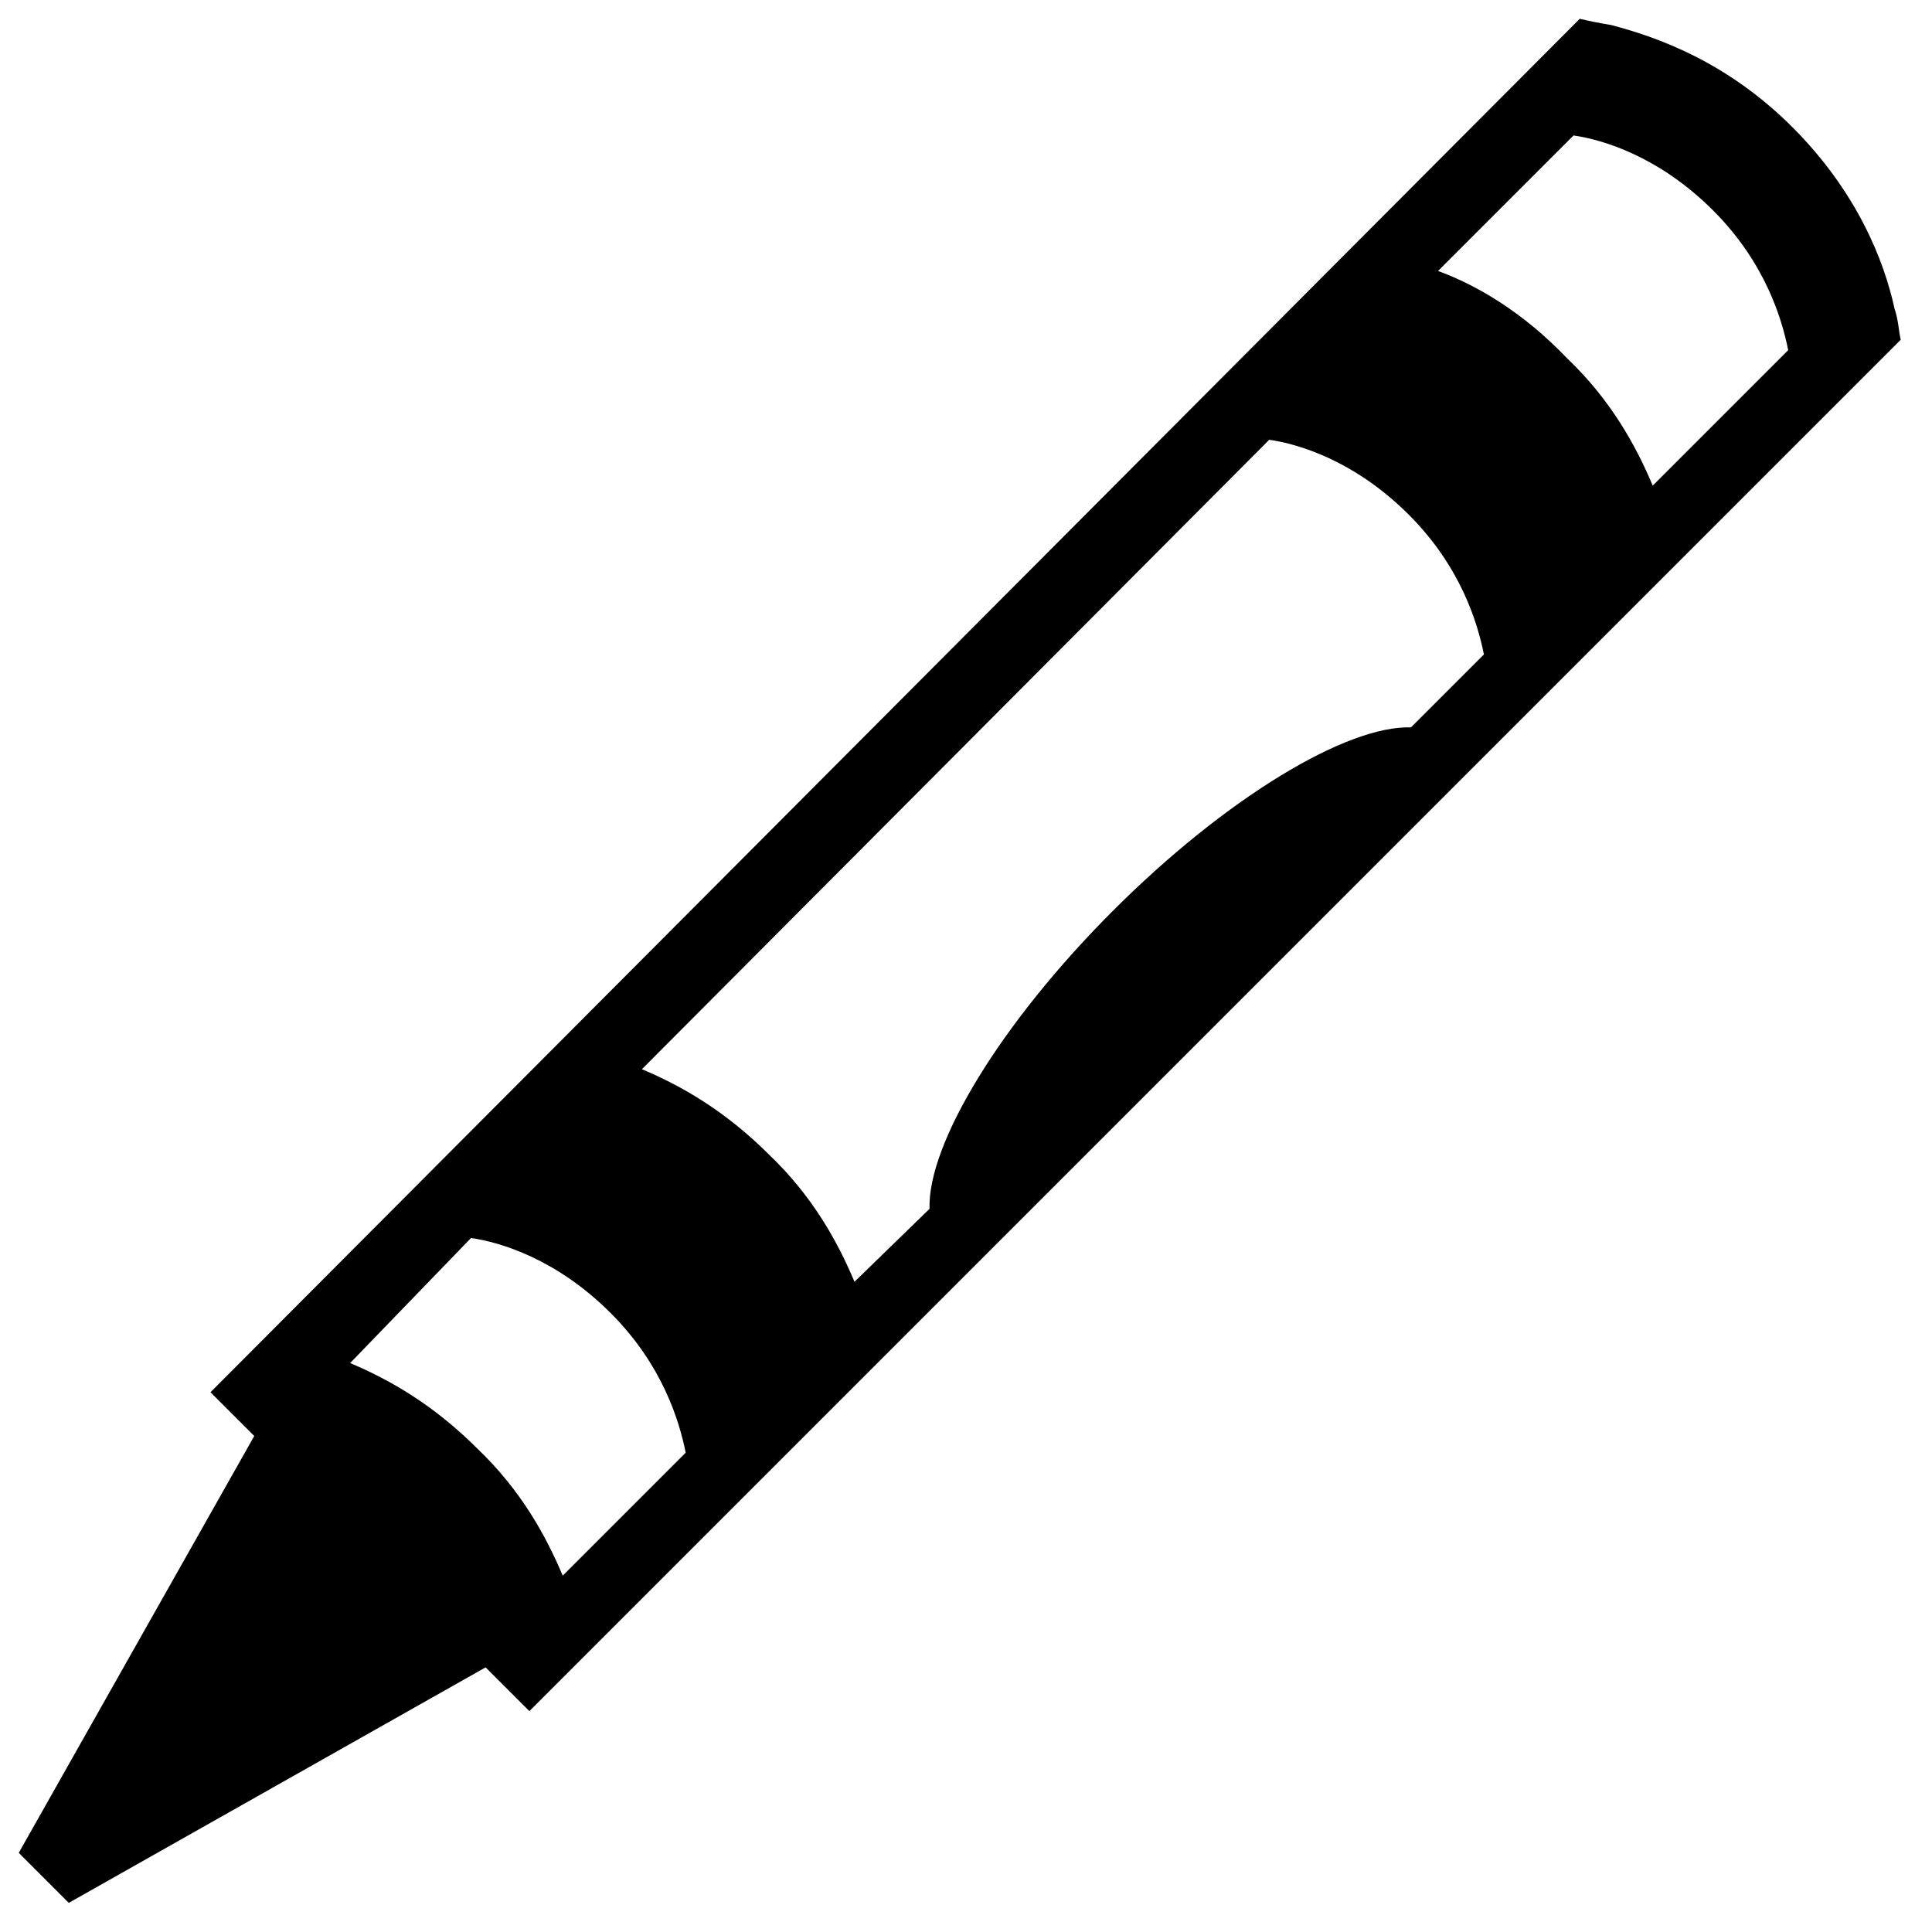 <?xml version="1.0" encoding="utf-8"?>
<!-- Generator: Adobe Illustrator 17.1.0, SVG Export Plug-In . SVG Version: 6.00 Build 0)  -->
<!DOCTYPE svg PUBLIC "-//W3C//DTD SVG 1.1//EN" "http://www.w3.org/Graphics/SVG/1.1/DTD/svg11.dtd">
<svg version="1.1" id="Layer_1" xmlns="http://www.w3.org/2000/svg" xmlns:xlink="http://www.w3.org/1999/xlink" x="0px" y="0px"
	 viewBox="0 0 92.7 92.2" enable-background="new 0 0 92.7 92.2" xml:space="preserve">
<path d="M12.2,68.9l-11.3,20l1.2,1.2l1.2,1.2l20-11.3l2.1,2.1l65.8-65.8c-0.1-0.4-0.1-0.9-0.3-1.5c-0.5-2.3-1.8-5.6-4.9-8.7
	c-3.1-3.1-6.4-4.3-8.7-4.9c-0.6-0.1-1.1-0.2-1.5-0.3L10.1,66.8L12.2,68.9z M75.5,6.5c1.4,0.2,4.1,1,6.7,3.6c2.5,2.5,3.3,5.2,3.6,6.7
	l-6.5,6.5c-0.8-1.9-2-4.1-4.1-6.1C73.1,15,70.9,13.7,69,13L75.5,6.5z M60.9,21.1c1.4,0.2,4.1,1,6.7,3.6c2.5,2.5,3.3,5.2,3.6,6.7
	l-3.5,3.5c-3.1-0.1-8.9,3.4-14.3,8.8c-5.4,5.4-8.9,11.2-8.8,14.3L41,61.5c-0.8-1.9-2-4.1-4.1-6.1c-2.1-2.1-4.2-3.3-6.1-4.1
	L60.9,21.1z M22.6,59.4c1.4,0.2,4.1,1,6.7,3.6c2.5,2.5,3.3,5.2,3.6,6.7l-5.9,5.9c-0.8-1.9-2-4.1-4.1-6.1c-2.1-2.1-4.2-3.3-6.1-4.1
	L22.6,59.4z"/>
</svg>
